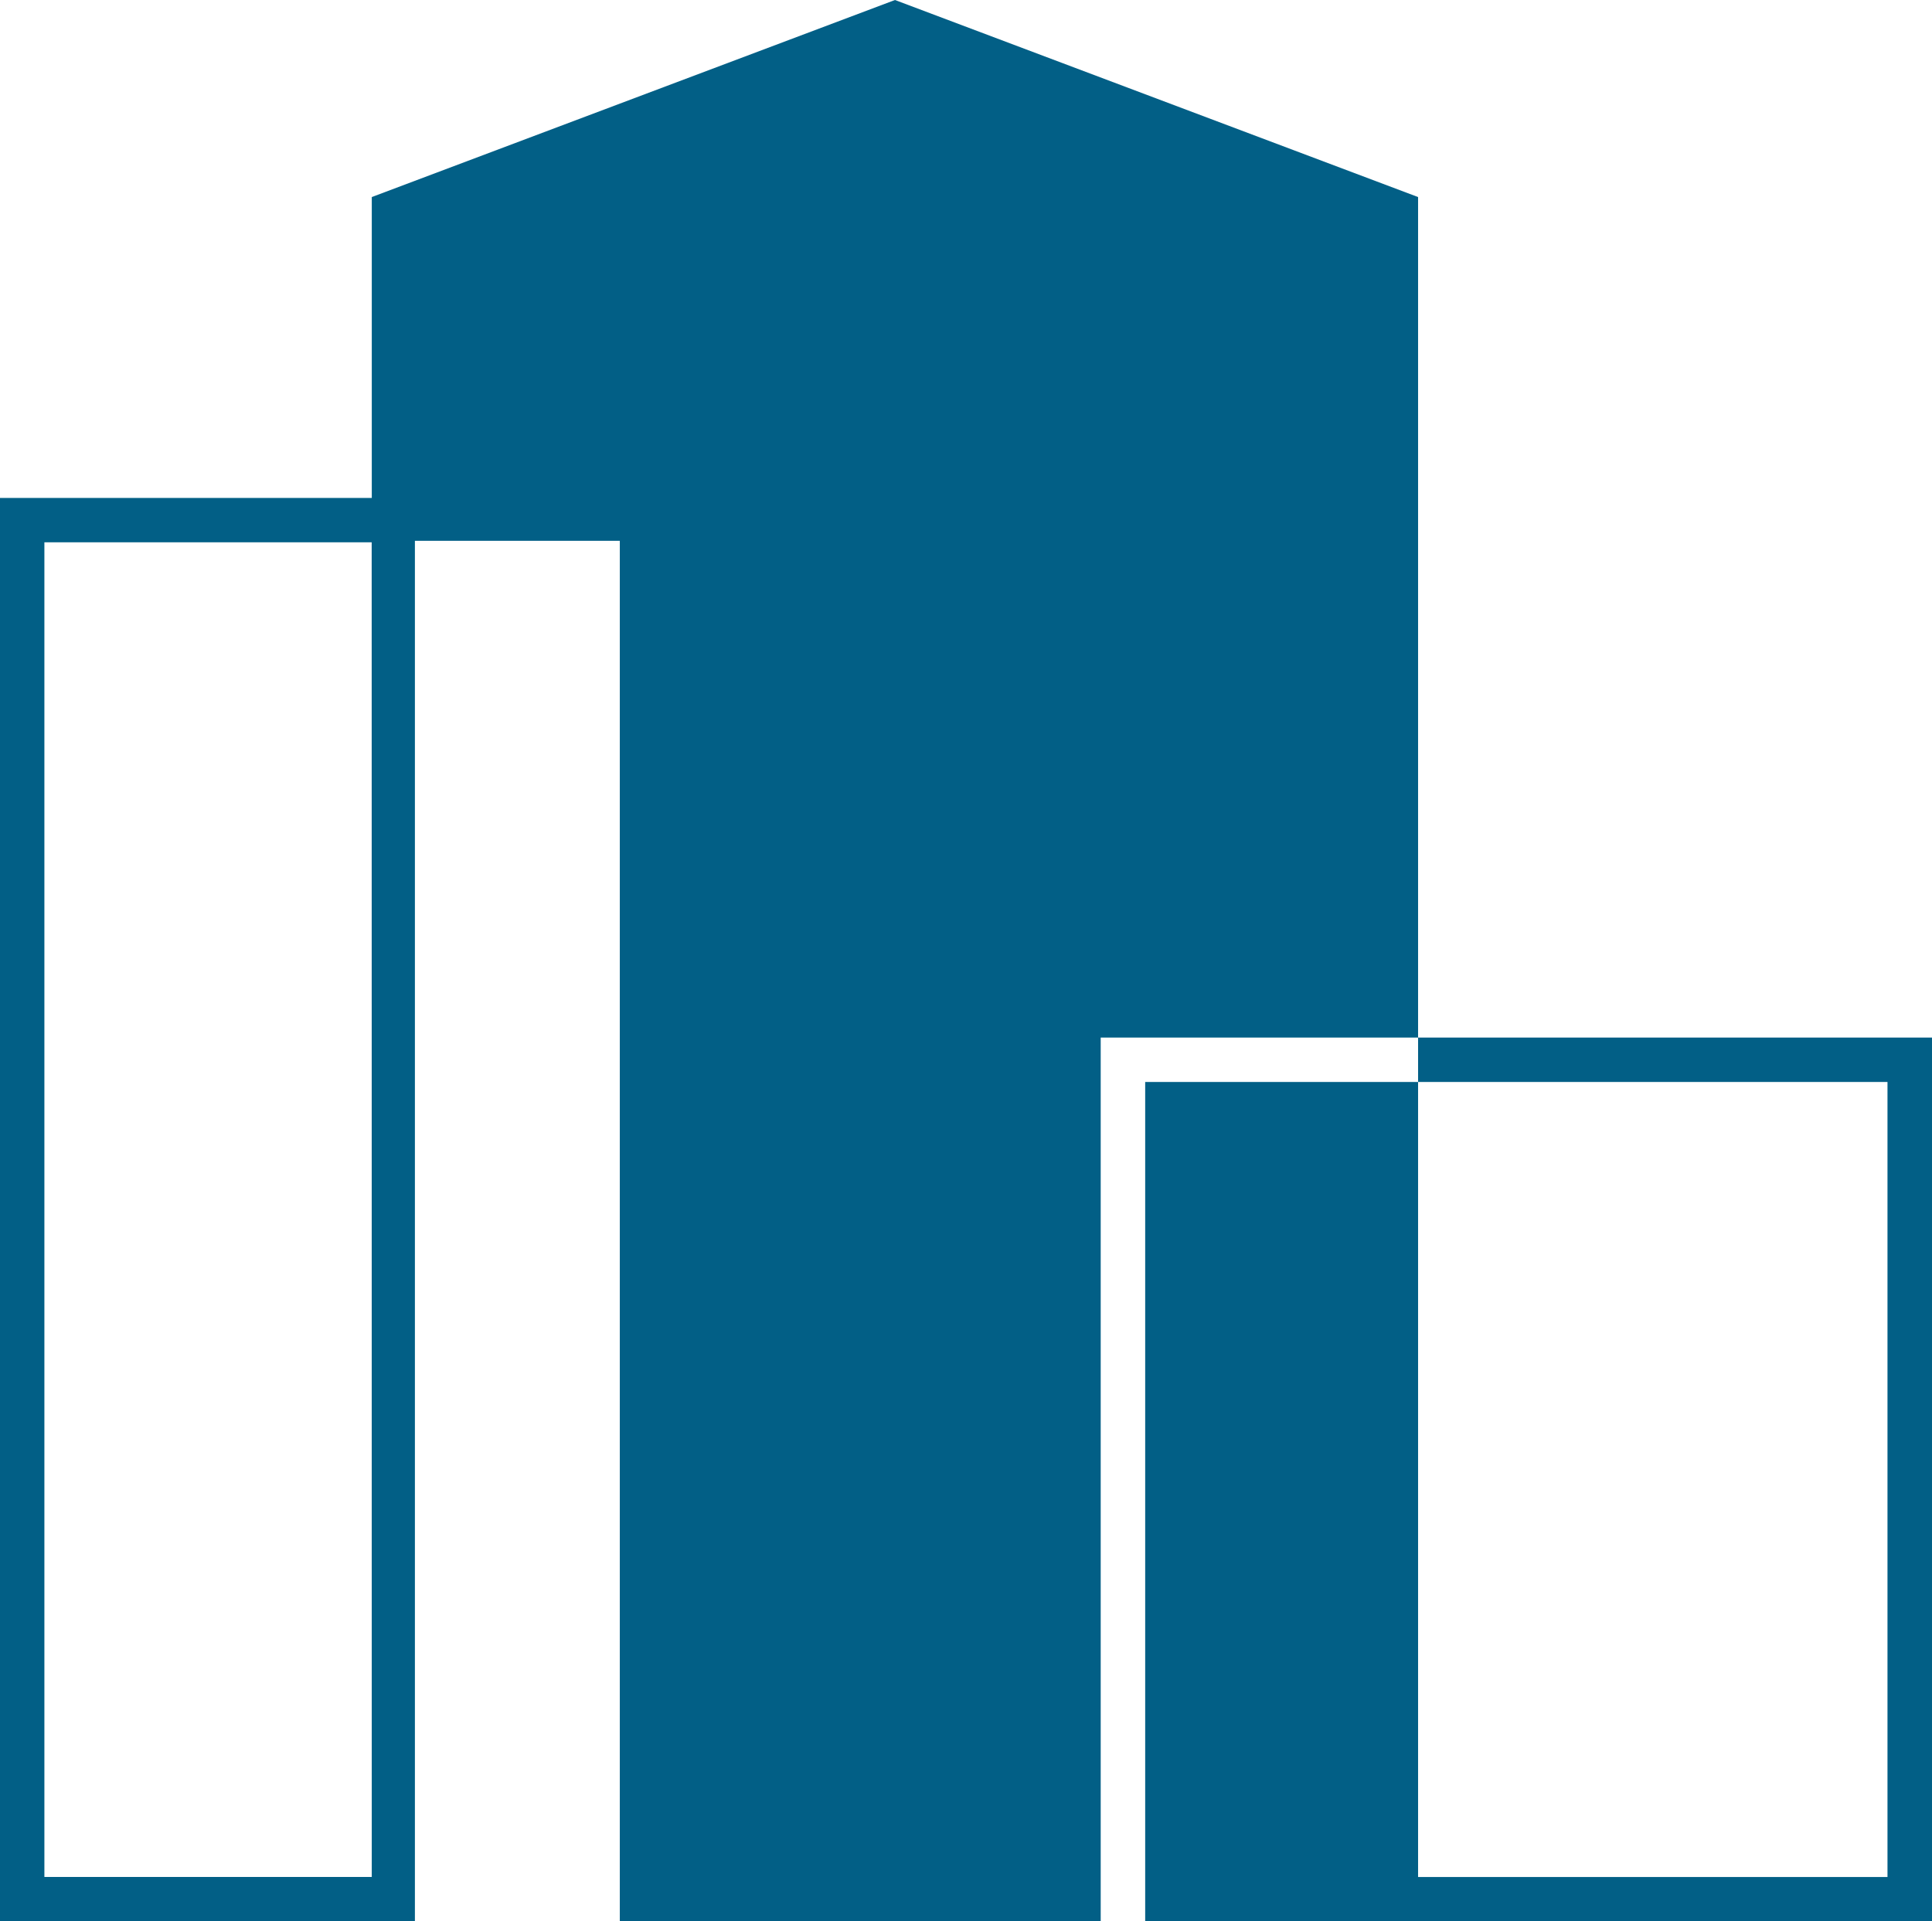 <svg xmlns="http://www.w3.org/2000/svg" width="76.213" height="75.8" viewBox="0 0 76.213 75.8"><defs><style>.a{fill:#025f86;}</style></defs><path class="a" d="M398.273,564.349v34.866H367.235V566.1H378v31.365h18.517V566.1H378v-1.751ZM378,531.189v33.16h-12.52v34.866h-18.97V544.75h-8.083v54.465H322.06V543.059h14.666v-11.87l20.639-7.774Zm-41.278,13.62H323.811v52.655h12.914Z" transform="translate(-322.06 -523.415)"/></svg>